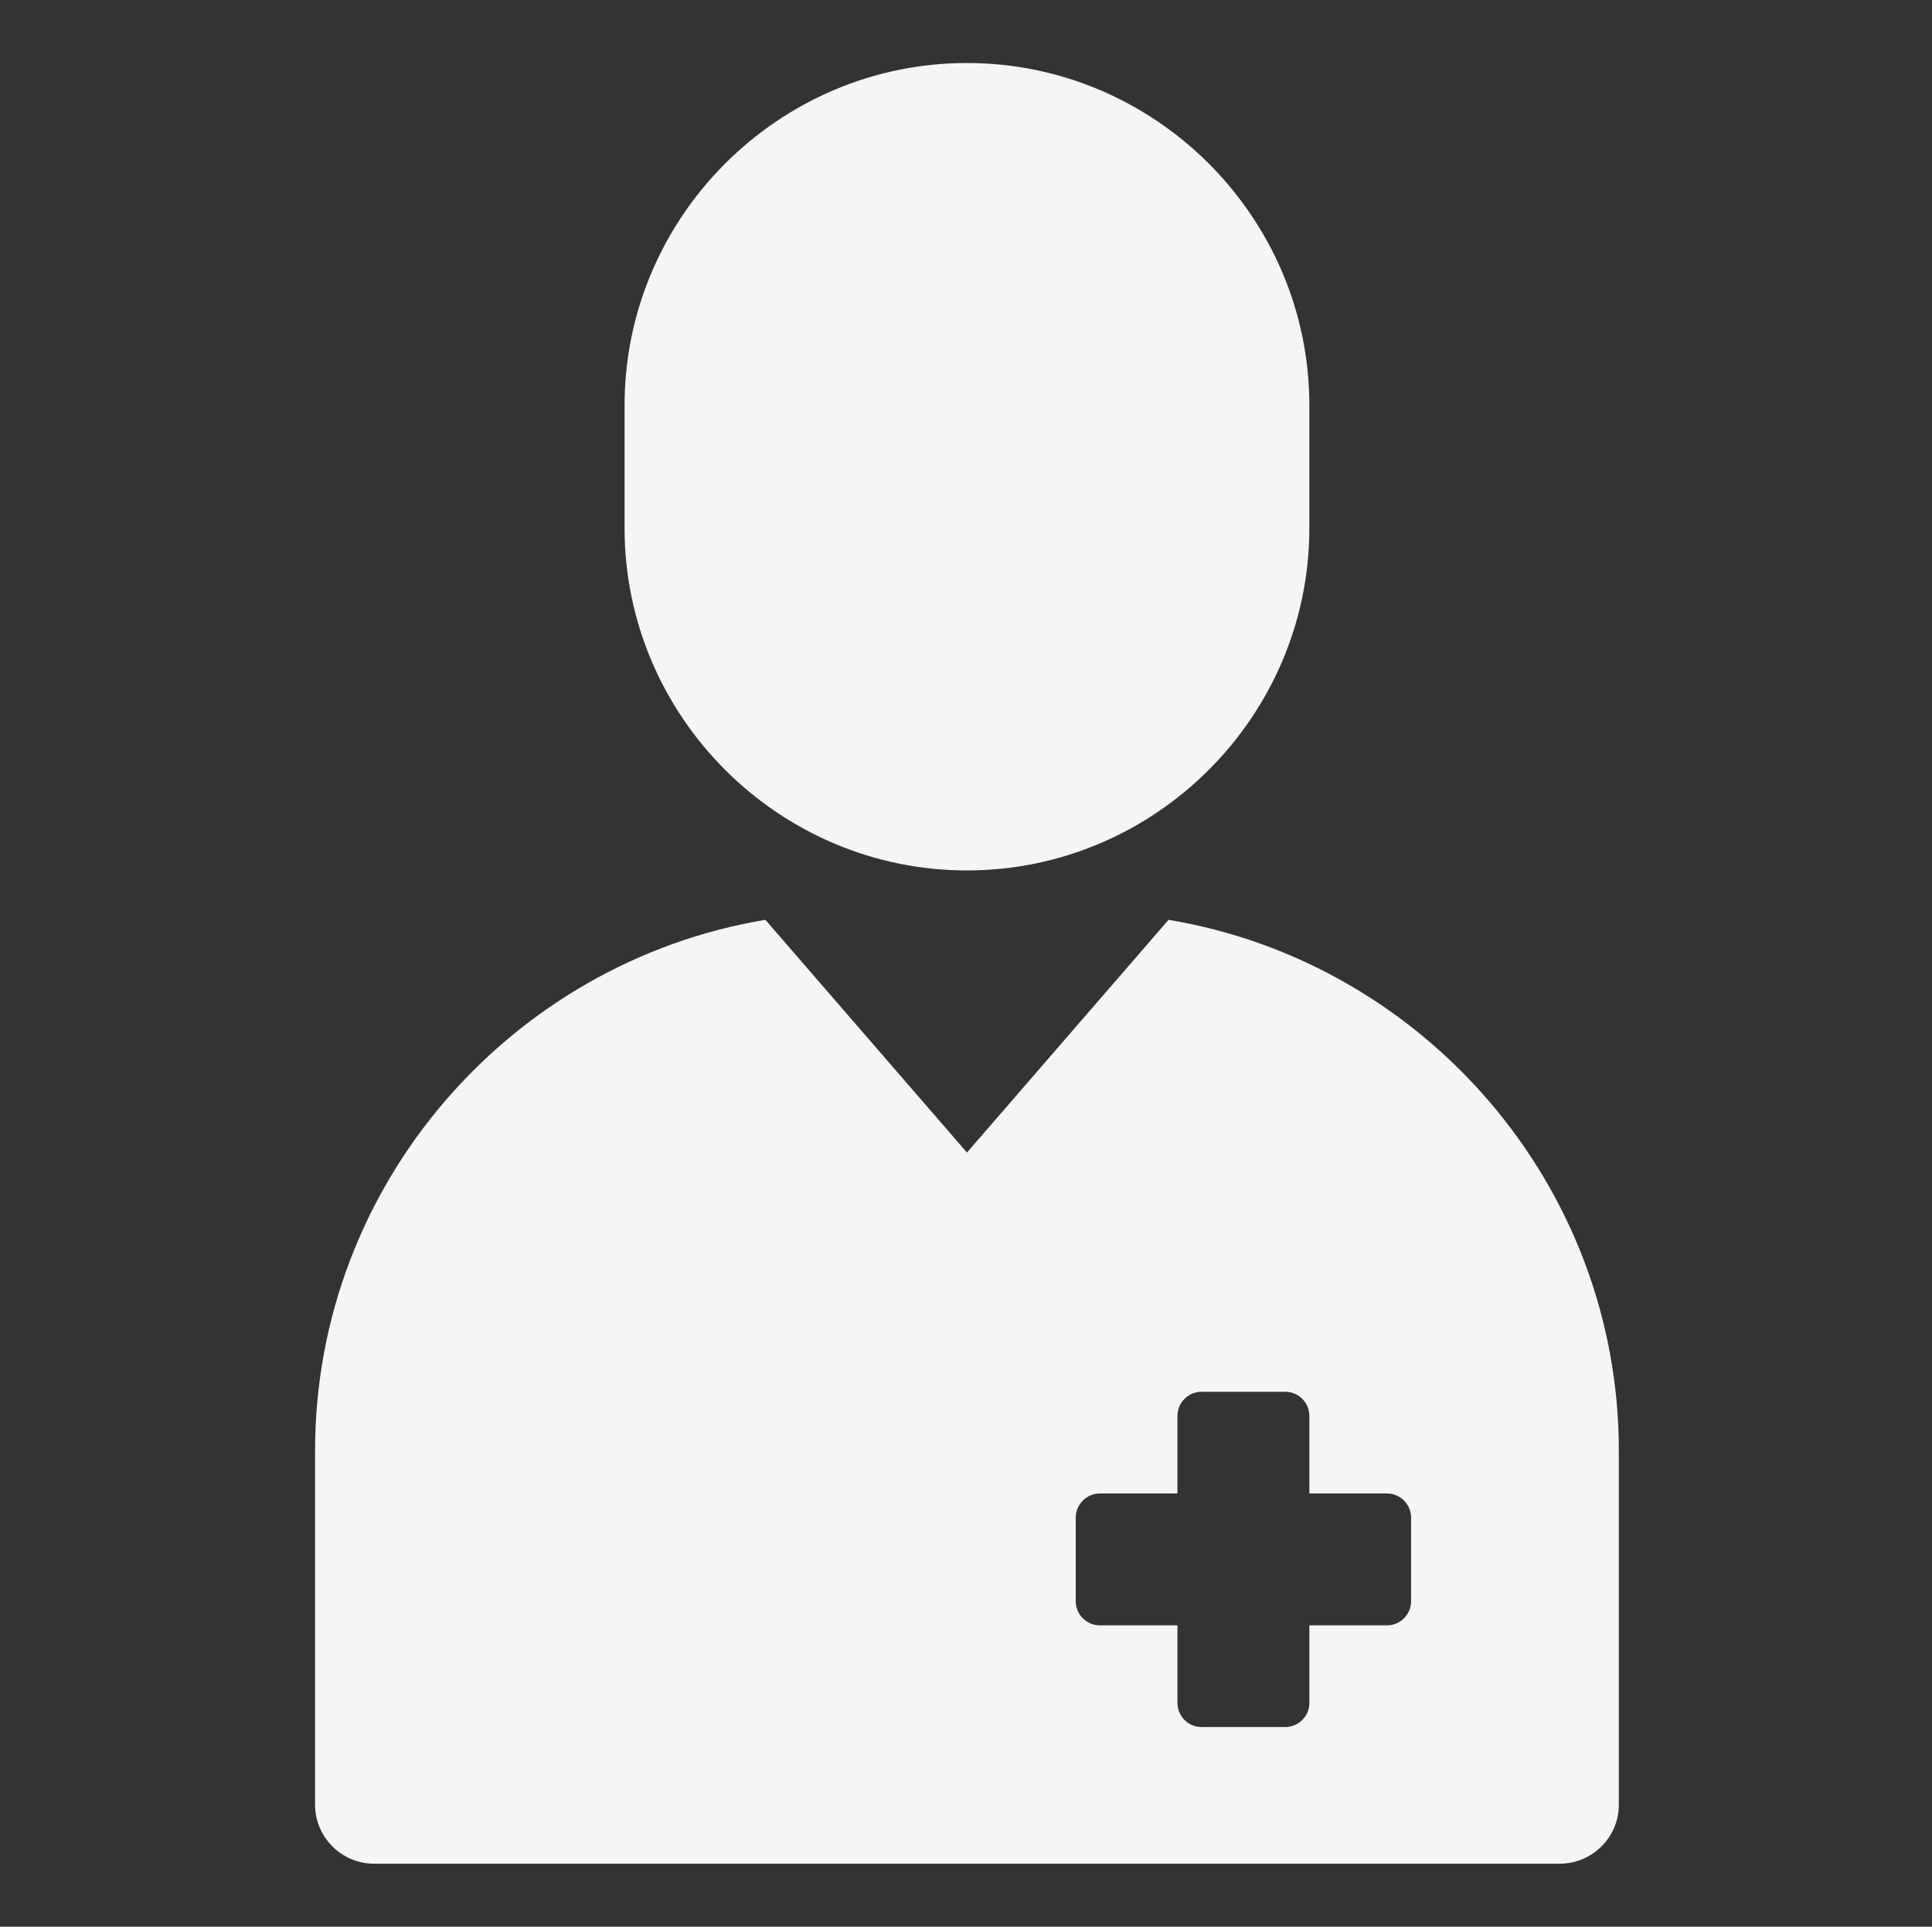 <svg xmlns="http://www.w3.org/2000/svg" width="391" height="390" viewBox="0 0 391 390" fill="none"><rect x="0" y="0" width="391" height="390" fill="#333333" stroke="none"/><path d="M195.694 176.192C157.582 176.192 126.401 145.011 126.401 106.899V82.047C126.401 43.935 157.582 12.754 195.694 12.754C233.807 12.754 264.988 43.935 264.988 82.047V106.899C264.988 145.011 233.807 176.192 195.694 176.192Z" fill="#F5F5F5"></path><path d="M236.489 186.191L195.694 233.298L154.9 186.191C103.38 194.767 63.765 239.783 63.765 293.638V365.318C63.765 371.876 69.134 377.245 75.692 377.245H315.697C322.254 377.245 327.623 371.876 327.623 365.318V293.638C327.623 239.783 288.008 194.767 236.489 186.191ZM285.576 324.114C285.576 326.814 283.386 329.005 280.685 329.005H264.992V344.698C264.992 347.398 262.802 349.589 260.101 349.589H243.183C240.483 349.589 238.292 347.398 238.292 344.698V329.005H222.599C219.899 329.005 217.708 326.814 217.708 324.114V307.196C217.708 304.495 219.899 302.305 222.599 302.305H238.292V286.611C238.292 283.911 240.483 281.721 243.183 281.721H260.101C262.802 281.721 264.992 283.911 264.992 286.611V302.305H280.685C283.386 302.305 285.576 304.495 285.576 307.196V324.114Z" fill="#F5F5F5"></path></svg>